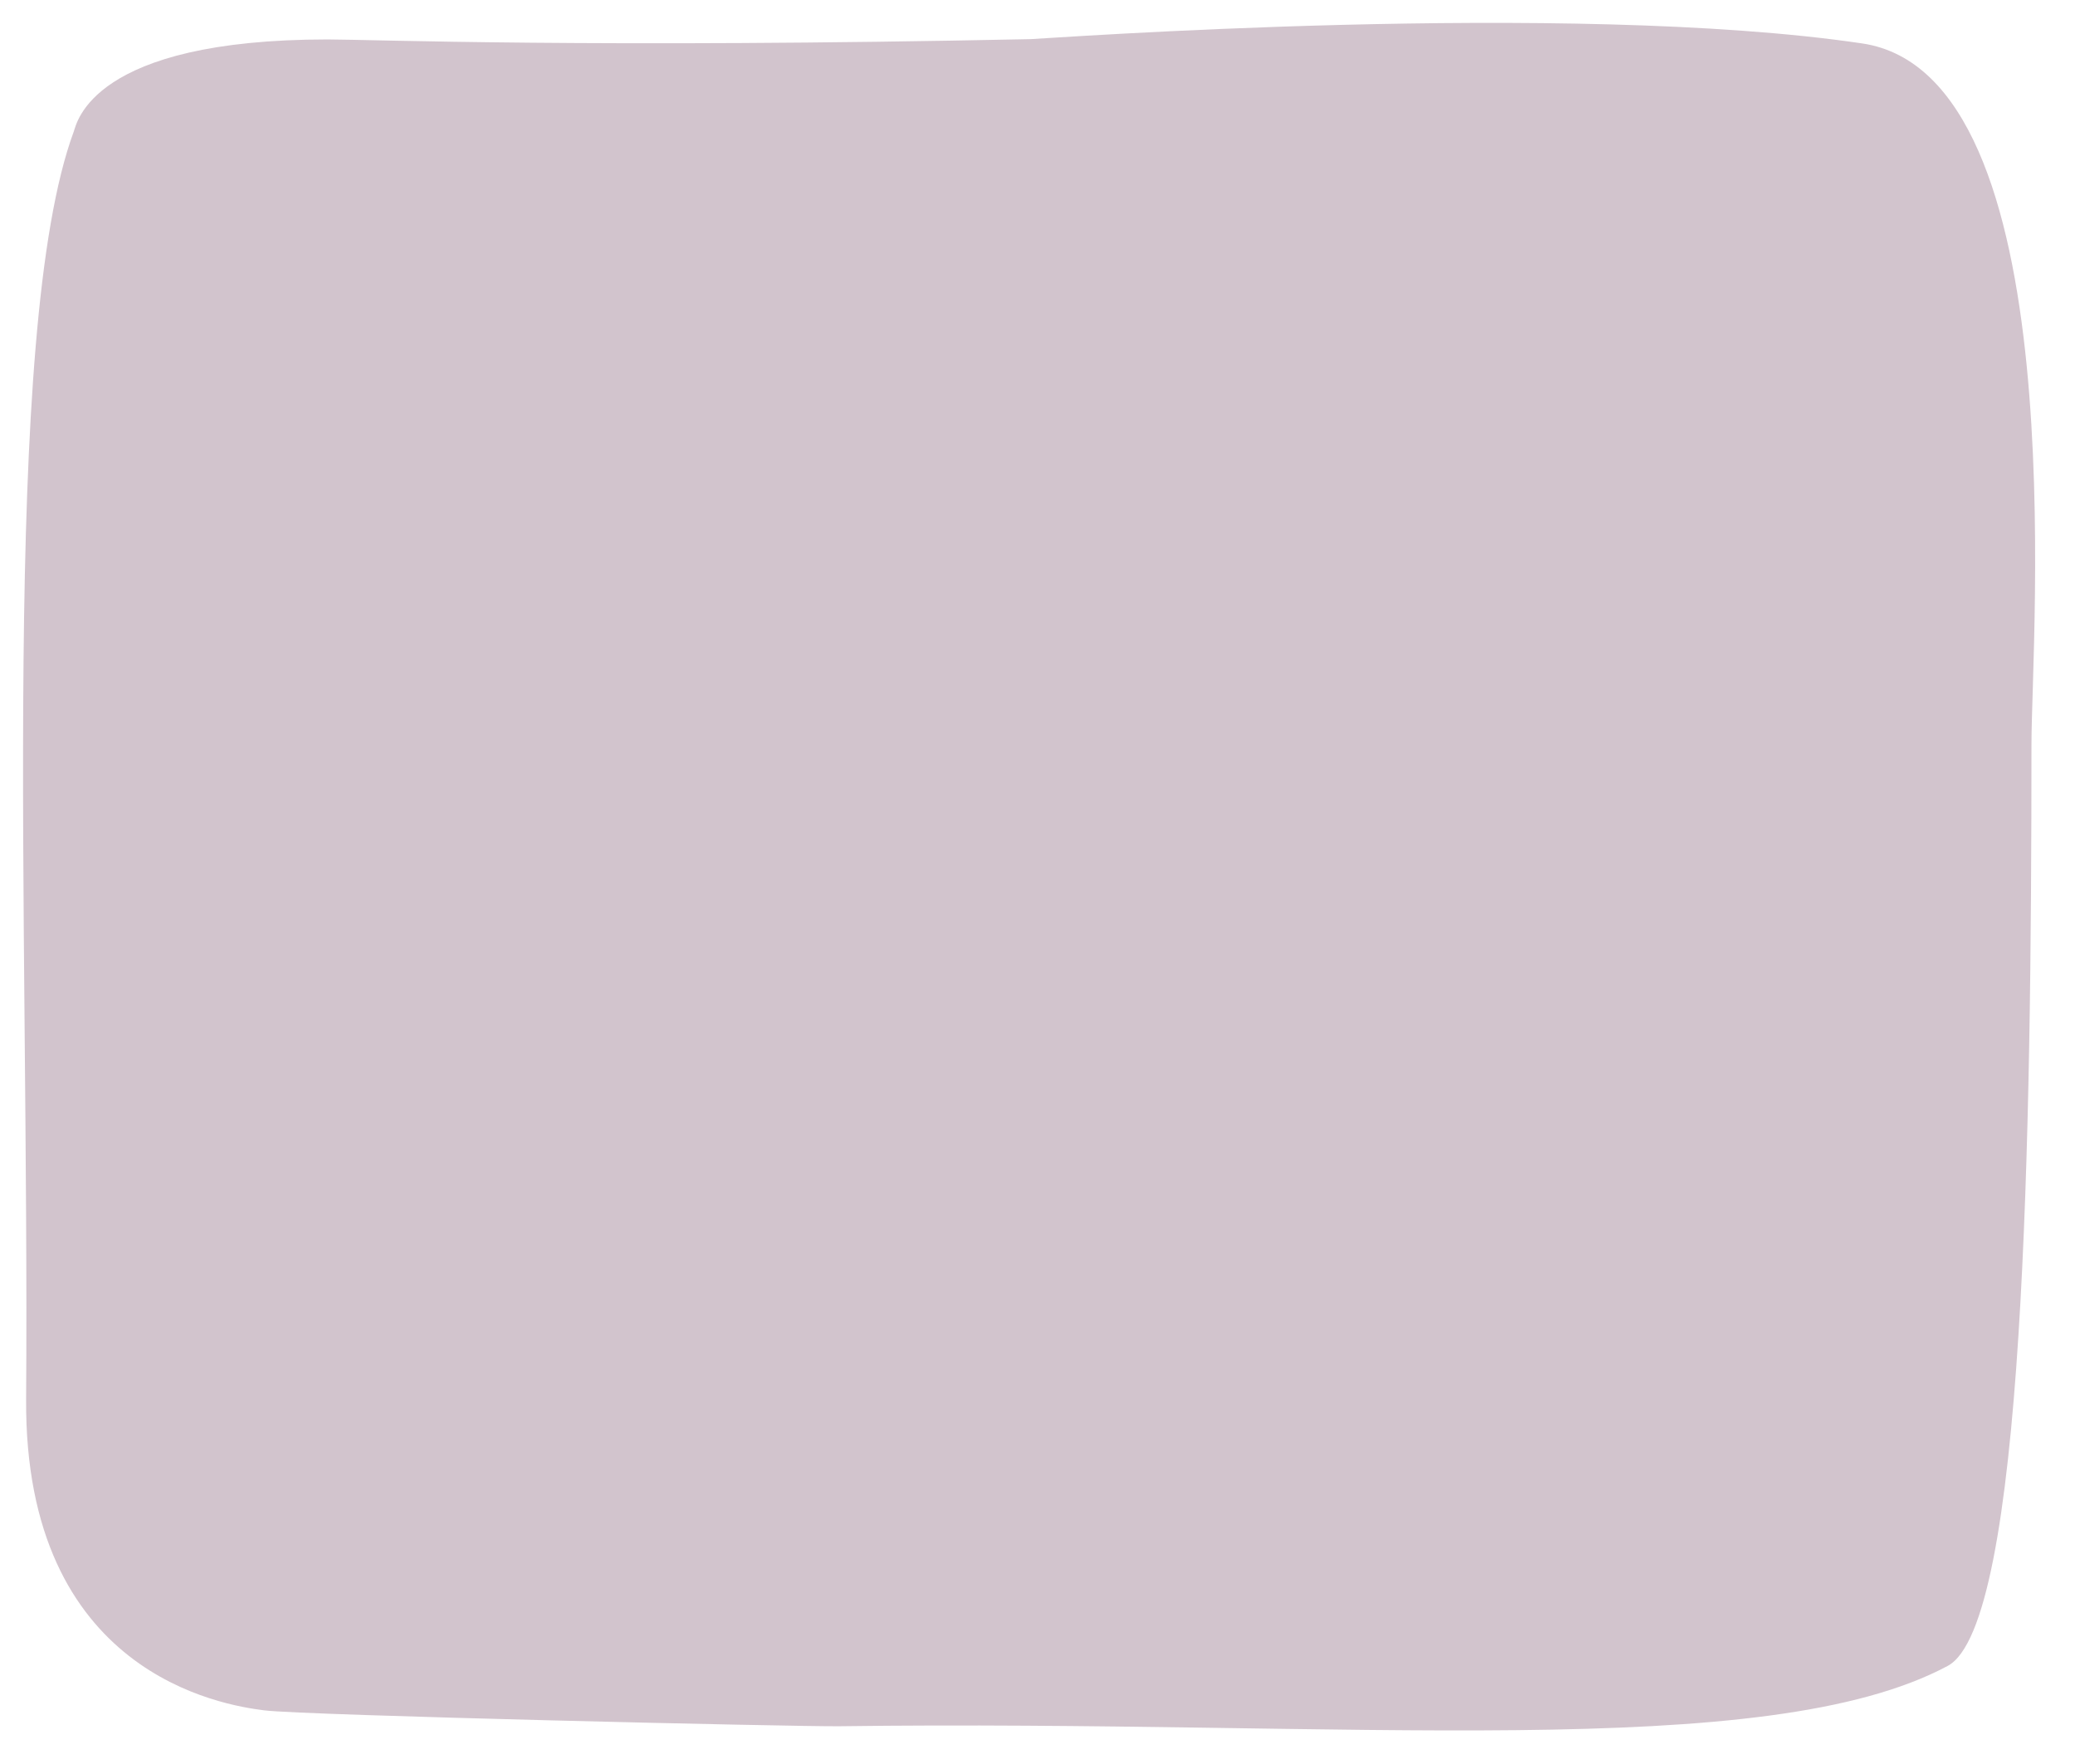 <?xml version="1.0" encoding="UTF-8" standalone="no"?><svg xmlns="http://www.w3.org/2000/svg" xmlns:xlink="http://www.w3.org/1999/xlink" clip-rule="evenodd" fill="#000000" fill-rule="evenodd" height="964.9" preserveAspectRatio="xMidYMid meet" stroke-linejoin="round" stroke-miterlimit="2" version="1" viewBox="1.0 1.1 1135.4 964.9" width="1135.4" zoomAndPan="magnify"><g id="change1_1"><path d="M180.4,22.676c-129.393,-0 -137.318,45.746 -139.038,50.401c-40.336,109.208 -24.24,430.873 -26.069,693.449c-1.049,150.501 107.618,167.479 130.347,170.32c22.007,2.751 292.552,8.983 314.572,8.69c280.27,-3.732 506.618,20.437 606.55,-33.021c42.104,-22.523 45.775,-291.205 45.821,-504.375c0.013,-58.999 23.797,-366.016 -92.598,-383.275c-160.338,-23.775 -448.898,-2.482 -455.001,-2.355c-239.581,4.989 -362.02,0.166 -384.584,0.166Z" fill="#d2c4cd"/></g></svg>